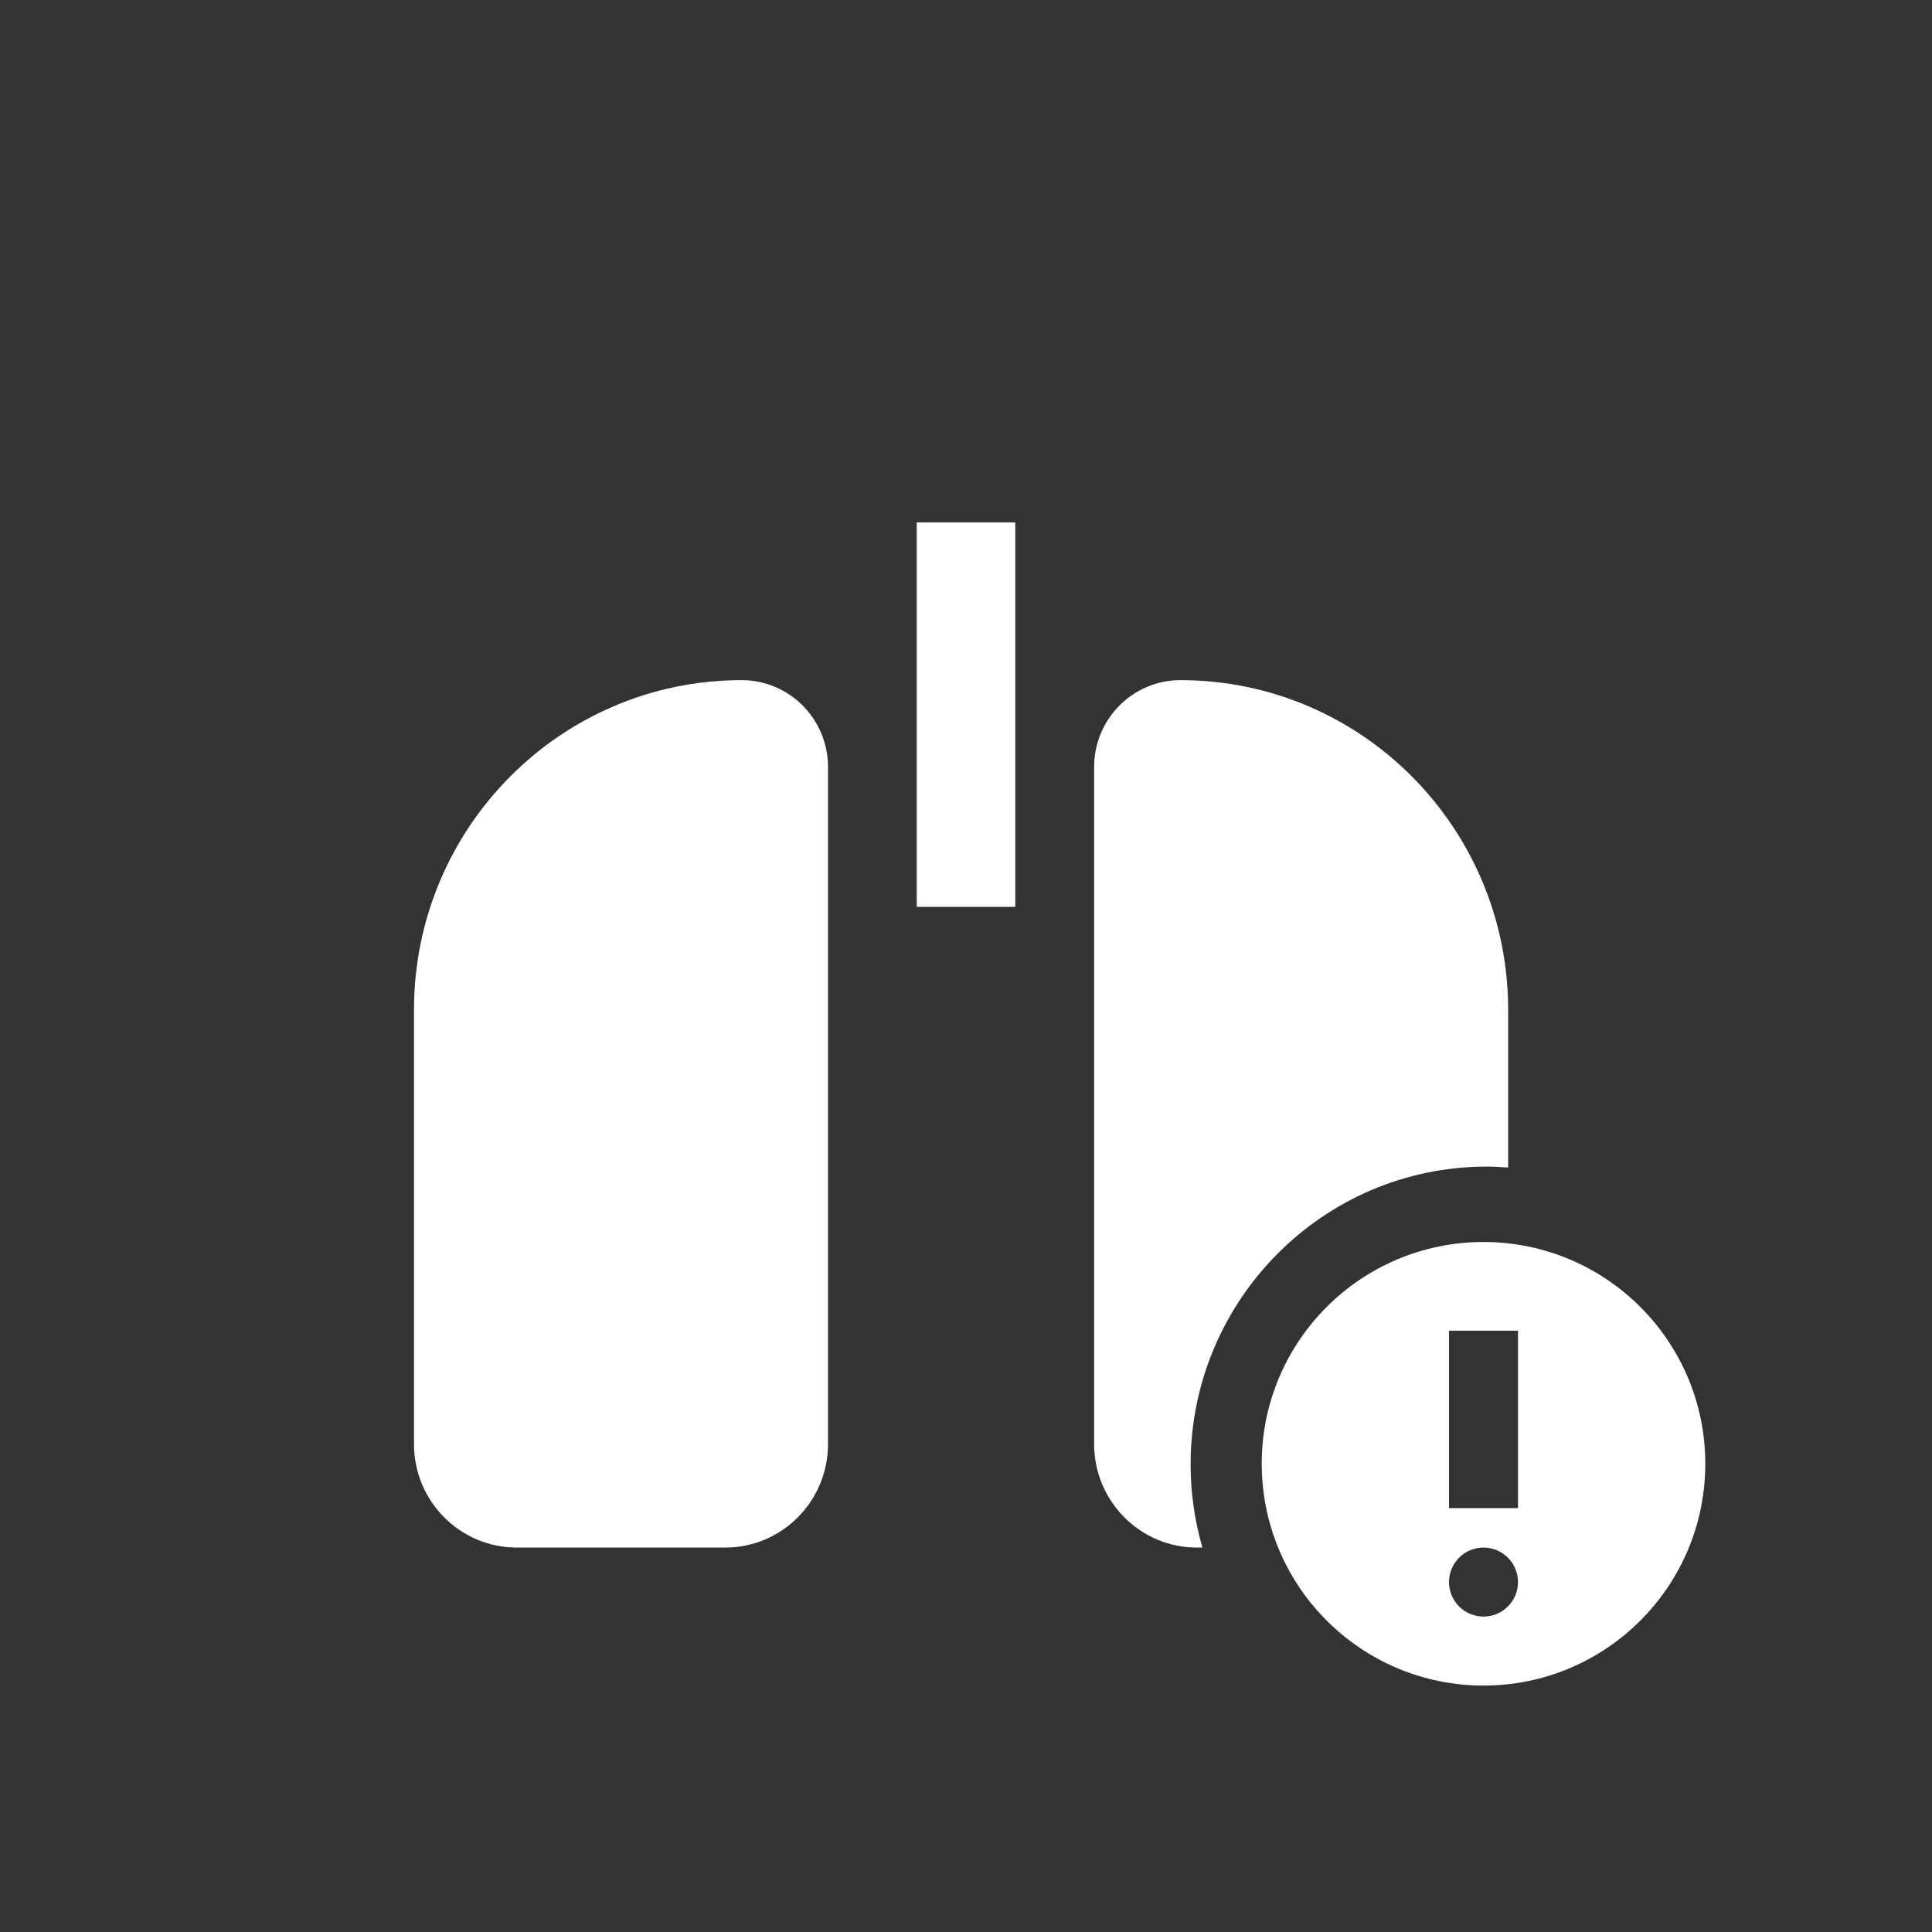 <?xml version="1.0" encoding="UTF-8"?>
<svg width="196px" height="196px" viewBox="0 0 196 196" version="1.1" xmlns="http://www.w3.org/2000/svg" xmlns:xlink="http://www.w3.org/1999/xlink">
    <rect x="0" y="0" width="196" height="196" fill="#333333" stroke="none"/>
    <title>breathe-technologies-training-portal</title>
    <g id="breathe-technologies-training-portal" stroke="none" stroke-width="1" fill="none" fill-rule="evenodd">
        <rect id="Rectangle" fill-opacity="0" fill="#FFFFFF" x="0" y="0" width="196" height="196"></rect>
        <path d="M154,160.5 C154,159.604 153.658,158.708 152.975,158.025 C151.608,156.658 149.392,156.658 148.026,158.025 C147.342,158.708 147,159.604 147,160.5 C147,161.396 147.342,162.291 148.026,162.974 C149.392,164.342 151.608,164.342 152.975,162.974 C153.658,162.291 154,161.396 154,160.5 L154,160.5 Z M147,153 L154,153 L154,135 L147,135 L147,153 Z M173,148.5 C173,160.927 162.926,171 150.5,171 C139.19,171 129.832,162.655 128.241,151.787 C128.24,151.777 128.239,151.766 128.238,151.757 C128.188,151.413 128.144,151.067 128.11,150.719 C128.099,150.615 128.095,150.511 128.086,150.407 C128.064,150.146 128.041,149.886 128.028,149.622 C128.014,149.343 128.01,149.06 128.007,148.777 C128.006,148.685 128,148.593 128,148.5 C128,136.082 138.059,126.015 150.473,126 L150.5,126 C162.926,126 173,136.073 173,148.5 L173,148.5 Z M150.803,118.353 C151.543,118.353 152.274,118.389 153,118.443 L153,102.455 C153,83.978 138.116,69 119.755,69 C114.92,69 111,72.944 111,77.81 L111,146.501 C111,152.299 115.671,157 121.433,157 L121.985,157 C121.209,154.32 120.785,151.491 120.785,148.561 C120.785,131.905 134.251,118.353 150.803,118.353 L150.803,118.353 Z M127.517,150 C127.495,149.67 127.487,149.335 127.483,149 C127.487,149.335 127.495,149.67 127.517,150 L127.517,150 Z M128.519,150.761 C128.504,150.588 128.495,150.412 128.481,150.239 C128.495,150.412 128.502,150.588 128.519,150.761 L128.519,150.761 Z M93,92 L103,92 L103,53 L93,53 L93,92 Z M84,77.81 L84,146.501 C84,152.299 79.329,157 73.567,157 L52.433,157 C46.671,157 42,152.299 42,146.501 L42,102.455 C42,83.978 56.884,69 75.245,69 C80.08,69 84,72.944 84,77.81 L84,77.81 Z" id="icon" fill="#FFFFFF"></path>
    </g>
</svg>